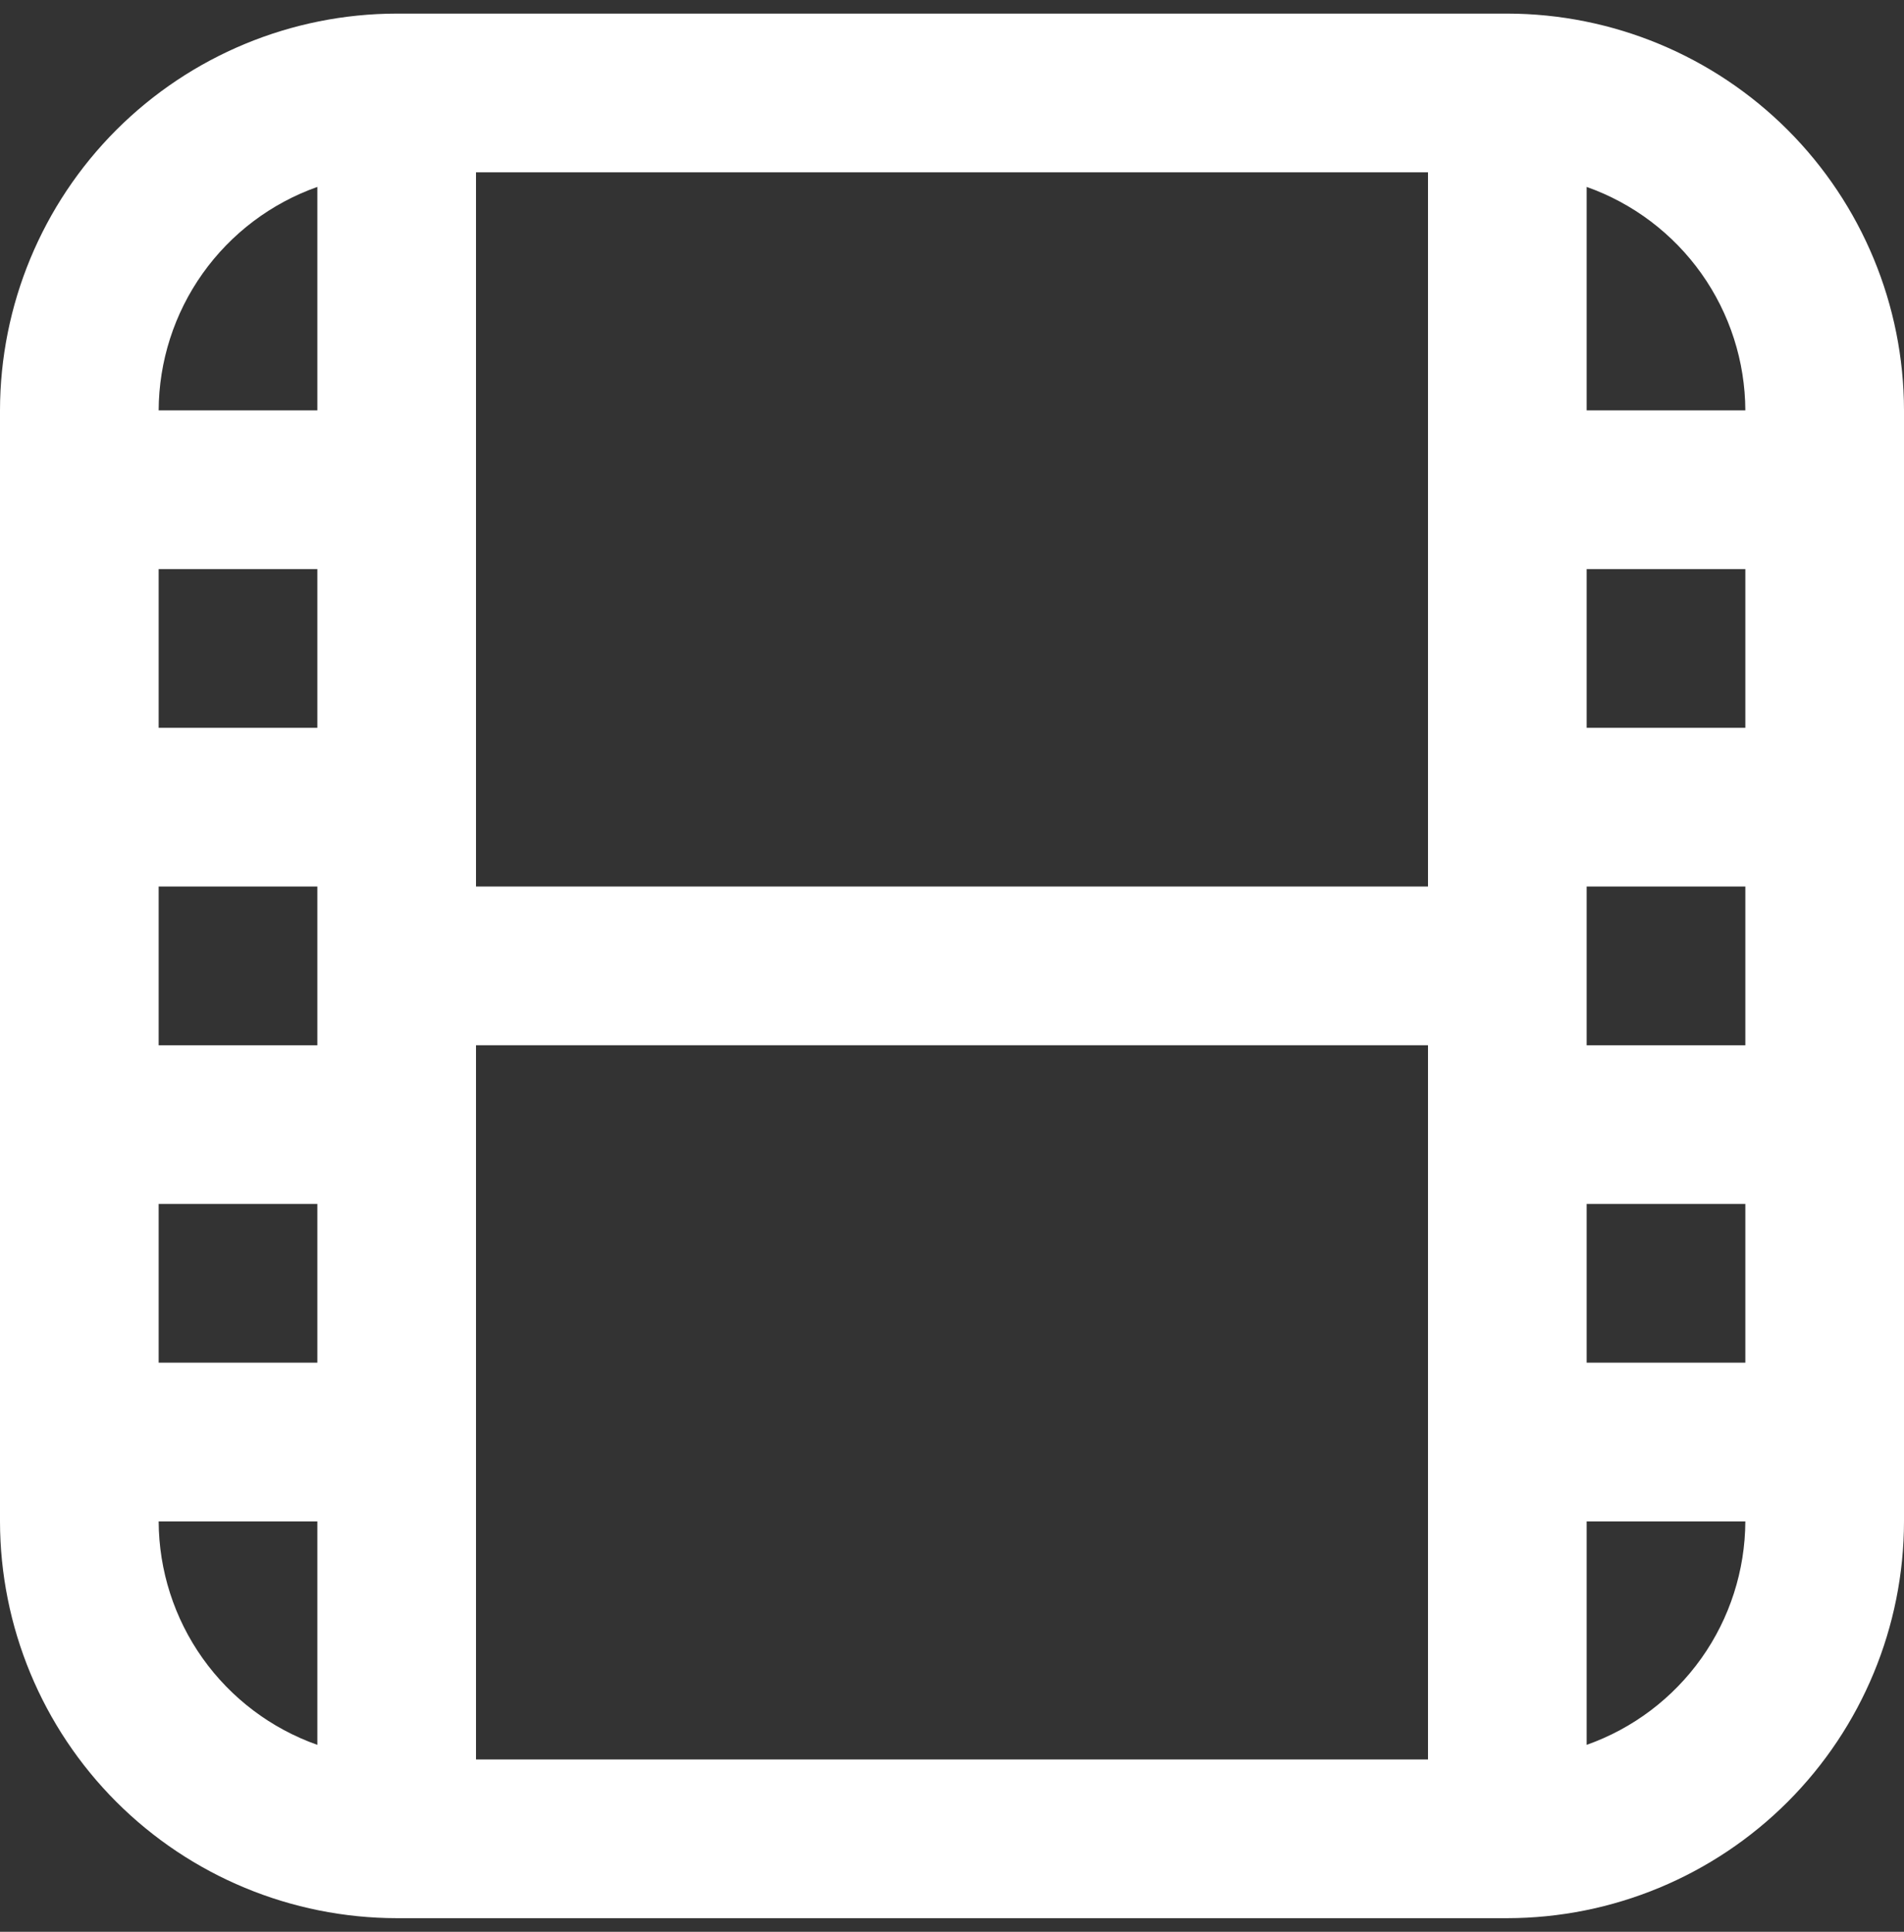 <svg width="70" height="71" viewBox="0 0 70 71" fill="none" xmlns="http://www.w3.org/2000/svg">
<rect x="0" y="0" width="70" height="71" fill="#333333" stroke="none"/>
<g clip-path="url(#clip0_7261_3576)">
<path d="M55.417 0.5H14.583C10.717 0.505 7.01 2.043 4.276 4.776C1.543 7.51 0.005 11.217 0 15.083L0 55.917C0.005 59.783 1.543 63.49 4.276 66.224C7.01 68.957 10.717 70.495 14.583 70.5H55.417C59.283 70.495 62.99 68.957 65.724 66.224C68.457 63.49 69.995 59.783 70 55.917V15.083C69.995 11.217 68.457 7.51 65.724 4.776C62.99 2.043 59.283 0.505 55.417 0.5V0.5ZM58.333 32.583H64.167V38.417H58.333V32.583ZM58.333 26.75V20.917H64.167V26.75H58.333ZM52.5 32.583H17.5V6.333H52.5V32.583ZM11.667 38.417H5.833V32.583H11.667V38.417ZM11.667 26.75H5.833V20.917H11.667V26.75ZM5.833 44.25H11.667V50.083H5.833V44.25ZM17.5 38.417H52.5V64.667H17.5V38.417ZM58.333 44.25H64.167V50.083H58.333V44.25ZM64.167 15.083H58.333V6.87C60.033 7.471 61.506 8.583 62.551 10.053C63.595 11.523 64.159 13.28 64.167 15.083ZM11.667 6.87V15.083H5.833C5.841 13.28 6.405 11.523 7.449 10.053C8.494 8.583 9.967 7.471 11.667 6.87ZM5.833 55.917H11.667V64.13C9.967 63.529 8.494 62.417 7.449 60.947C6.405 59.477 5.841 57.72 5.833 55.917ZM58.333 64.13V55.917H64.167C64.159 57.72 63.595 59.477 62.551 60.947C61.506 62.417 60.033 63.529 58.333 64.13V64.13Z" fill="white"/>
</g>
<defs>
<clipPath id="clip0_7261_3576">
<rect width="70" height="70" fill="white" transform="translate(0 0.5)"/>
</clipPath>
</defs>
</svg>
